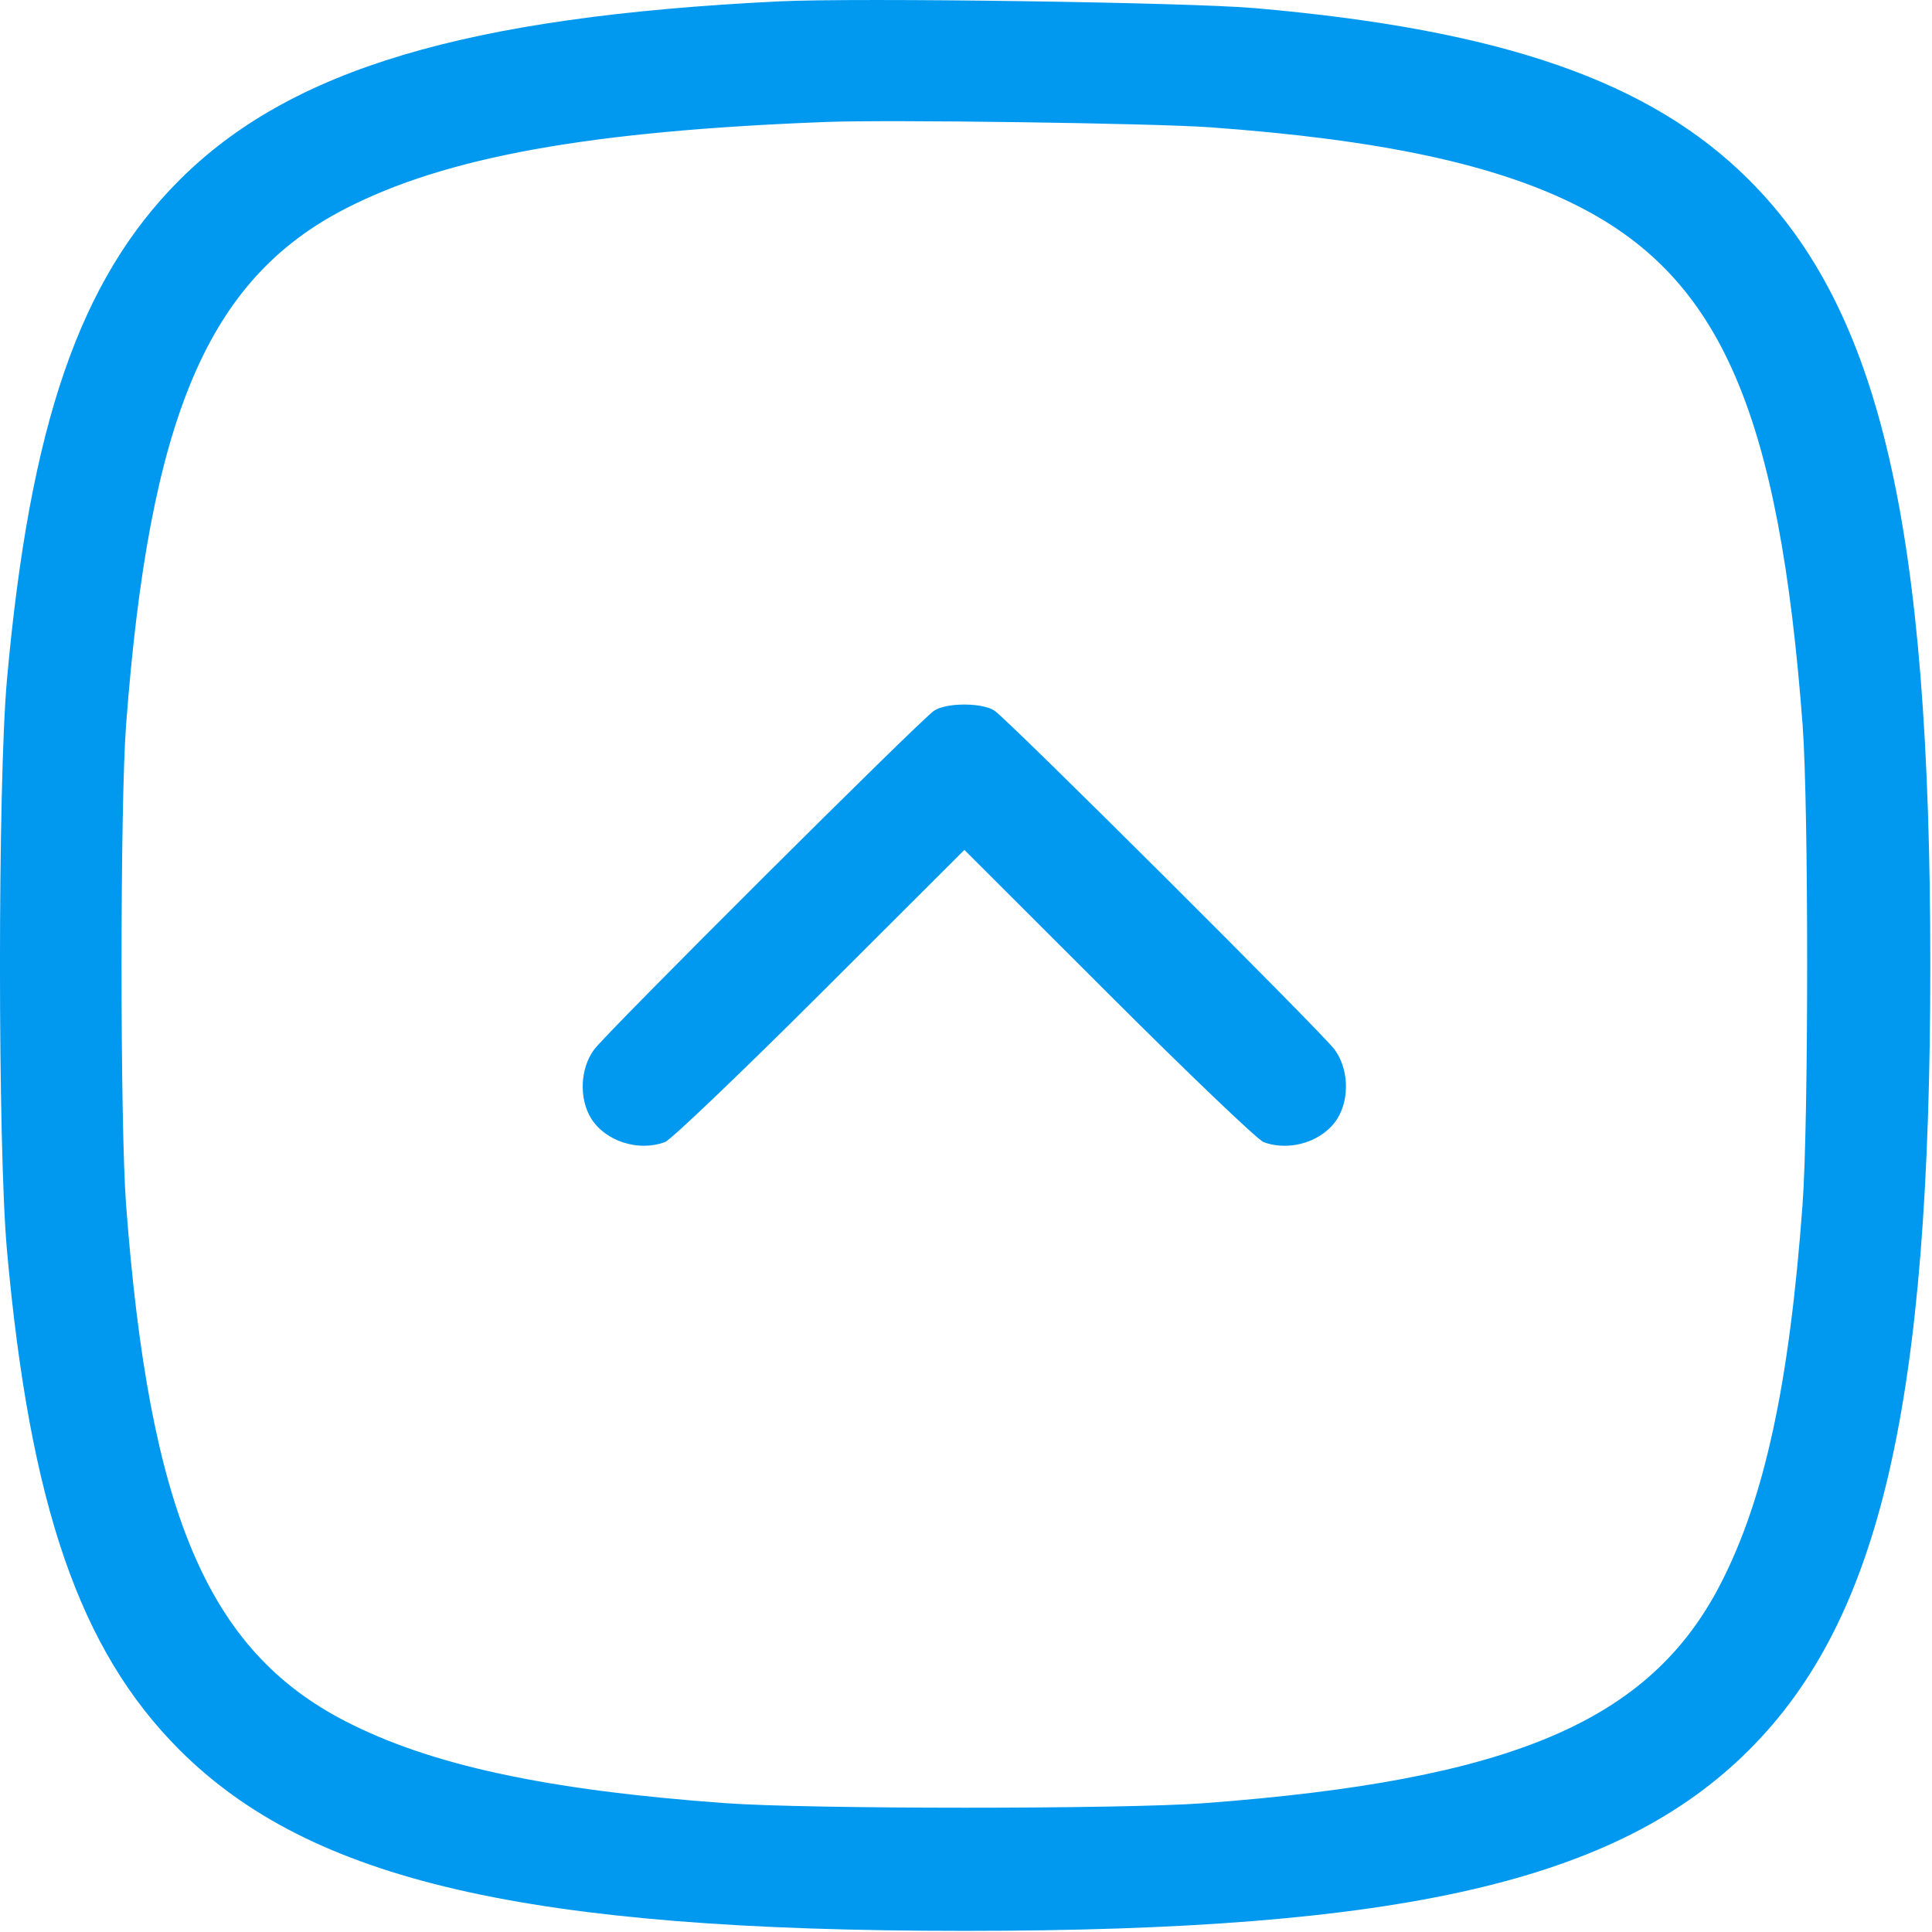 <svg width="24" height="24" viewBox="0 0 24 24" fill="none" xmlns="http://www.w3.org/2000/svg">
<g clip-path="url(#clip0_1227_6320)">
<path fill-rule="evenodd" clip-rule="evenodd" d="M9.682 0.017C5.795 0.206 3.609 0.857 2.229 2.237C0.991 3.475 0.371 5.271 0.086 8.448C-0.029 9.733 -0.029 14.241 0.086 15.526C0.371 18.703 0.991 20.499 2.229 21.737C3.858 23.366 6.547 23.986 11.979 23.986C17.419 23.986 20.098 23.368 21.729 21.737C23.361 20.105 23.979 17.427 23.979 11.987C23.979 6.546 23.361 3.868 21.729 2.237C20.502 1.009 18.66 0.369 15.588 0.101C14.764 0.029 10.639 -0.03 9.682 0.017ZM15.026 1.581C17.152 1.734 18.596 2.044 19.62 2.569C21.381 3.471 22.102 5.146 22.393 9.01C22.468 10.015 22.468 13.934 22.392 14.963C22.228 17.194 21.921 18.613 21.373 19.677C20.493 21.385 18.776 22.114 14.956 22.4C13.952 22.475 10.031 22.475 9.003 22.399C6.784 22.237 5.349 21.927 4.289 21.381C2.58 20.5 1.854 18.788 1.566 14.963C1.491 13.978 1.491 9.995 1.566 9.01C1.854 5.185 2.58 3.473 4.289 2.593C5.538 1.949 7.327 1.626 10.268 1.515C11.039 1.485 14.336 1.531 15.026 1.581ZM11.603 8.829C11.435 8.94 7.542 12.819 7.381 13.037C7.207 13.271 7.19 13.645 7.343 13.893C7.52 14.178 7.932 14.31 8.261 14.187C8.334 14.16 9.2 13.332 10.187 12.348L11.98 10.558L13.772 12.348C14.758 13.333 15.624 14.161 15.697 14.188C16.027 14.31 16.439 14.178 16.615 13.893C16.768 13.645 16.752 13.271 16.578 13.037C16.416 12.819 12.523 8.94 12.355 8.829C12.283 8.781 12.142 8.752 11.979 8.752C11.817 8.752 11.675 8.781 11.603 8.829Z" fill="#0199EF"/>
</g>
<defs>
<clipPath id="clip0_1227_6320">
<rect width="24" height="24" fill="white"/>
</clipPath>
</defs>
</svg>
